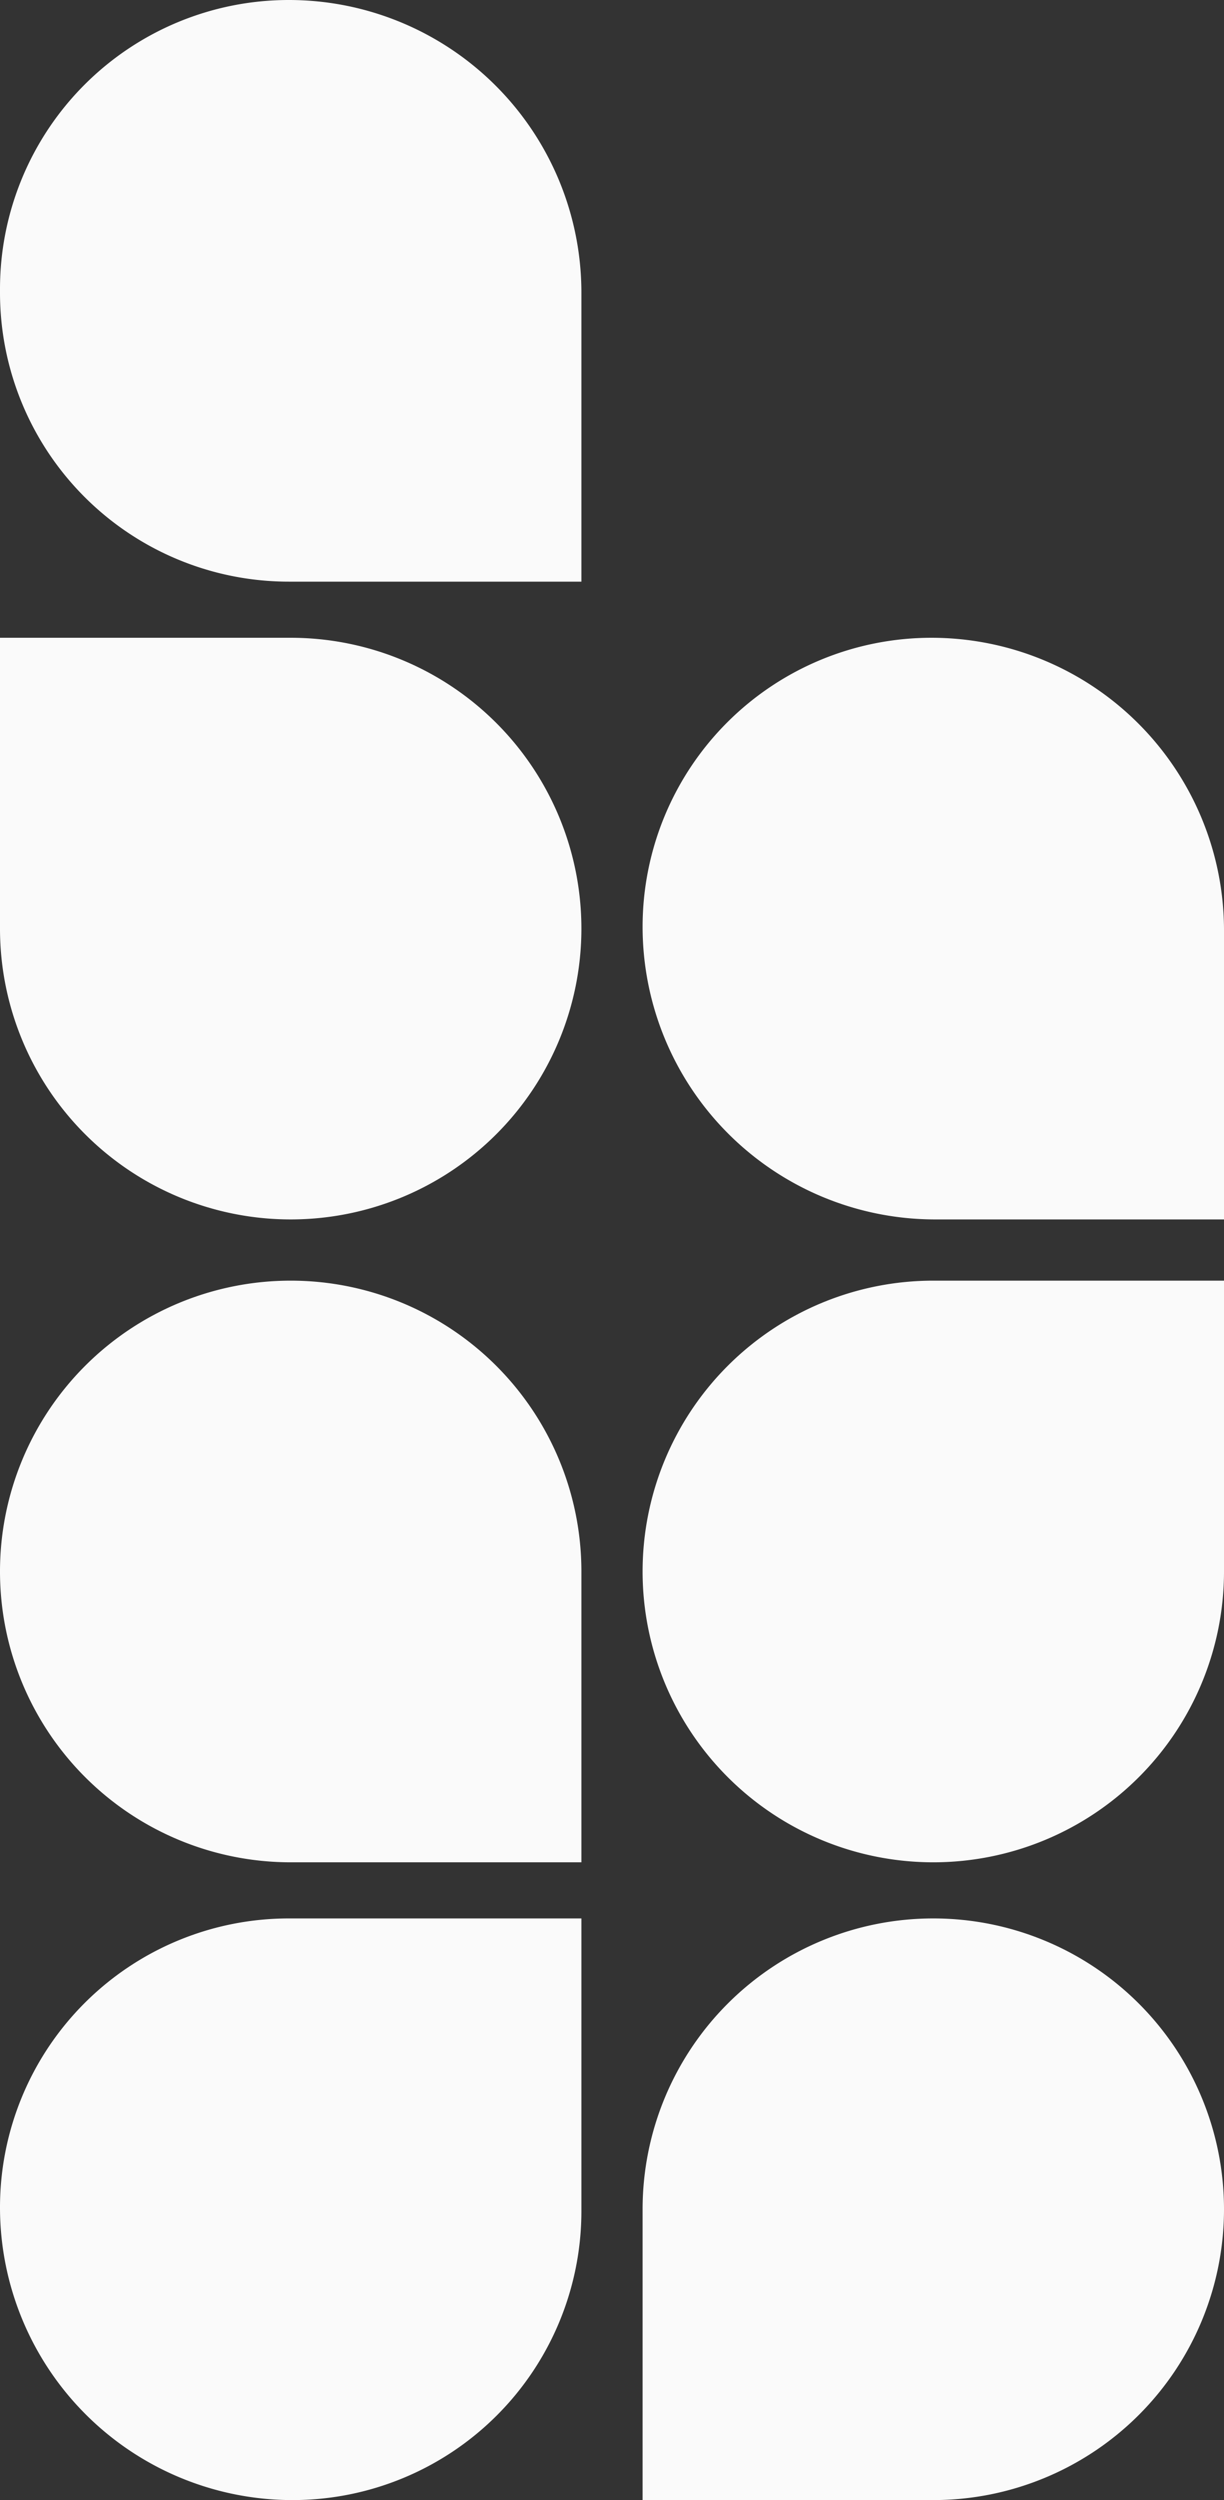 <svg xmlns="http://www.w3.org/2000/svg" id="pattern_1" data-name="pattern 1" width="240" height="490" viewBox="0 0 240 490"><rect x="0" y="0" width="240" height="490" fill="#333333" stroke="none"/><path id="Rectangle_98" data-name="Rectangle 98" d="M56.637,0h0A57.363,57.363,0,0,1,114,57.363V114a0,0,0,0,1,0,0H57.363A57.363,57.363,0,0,1,0,56.637v0A56.637,56.637,0,0,1,56.637,0Z" transform="translate(126 125)" fill="#fafafa"></path><path id="Rectangle_100" data-name="Rectangle 100" d="M0,0H57a57,57,0,0,1,57,57v0a57,57,0,0,1-57,57h0A57,57,0,0,1,0,57V0A0,0,0,0,1,0,0Z" transform="translate(0 125)" fill="#fafafa"></path><path id="Rectangle_102" data-name="Rectangle 102" d="M57,0h0a57,57,0,0,1,57,57v57a0,0,0,0,1,0,0H57A57,57,0,0,1,0,57v0A57,57,0,0,1,57,0Z" transform="translate(0 251)" fill="#fafafa"></path><path id="Rectangle_103" data-name="Rectangle 103" d="M57,0h57a0,0,0,0,1,0,0V57a57,57,0,0,1-57,57h0A57,57,0,0,1,0,57v0A57,57,0,0,1,57,0Z" transform="translate(126 251)" fill="#fafafa"></path><path id="Rectangle_104" data-name="Rectangle 104" d="M57,0h0a57,57,0,0,1,57,57v0a57,57,0,0,1-57,57H0a0,0,0,0,1,0,0V57A57,57,0,0,1,57,0Z" transform="translate(126 376)" fill="#fafafa"></path><path id="Rectangle_106" data-name="Rectangle 106" d="M56.637,0H114a0,0,0,0,1,0,0V57.363A56.637,56.637,0,0,1,57.363,114h0A57.363,57.363,0,0,1,0,56.637v0A56.637,56.637,0,0,1,56.637,0Z" transform="translate(0 376)" fill="#fafafa"></path><path id="Rectangle_99" data-name="Rectangle 99" d="M56.637,0h0A57.363,57.363,0,0,1,114,57.363V114a0,0,0,0,1,0,0H56.637A56.637,56.637,0,0,1,0,57.363v-.726A56.637,56.637,0,0,1,56.637,0Z" fill="#fafafa"></path></svg>